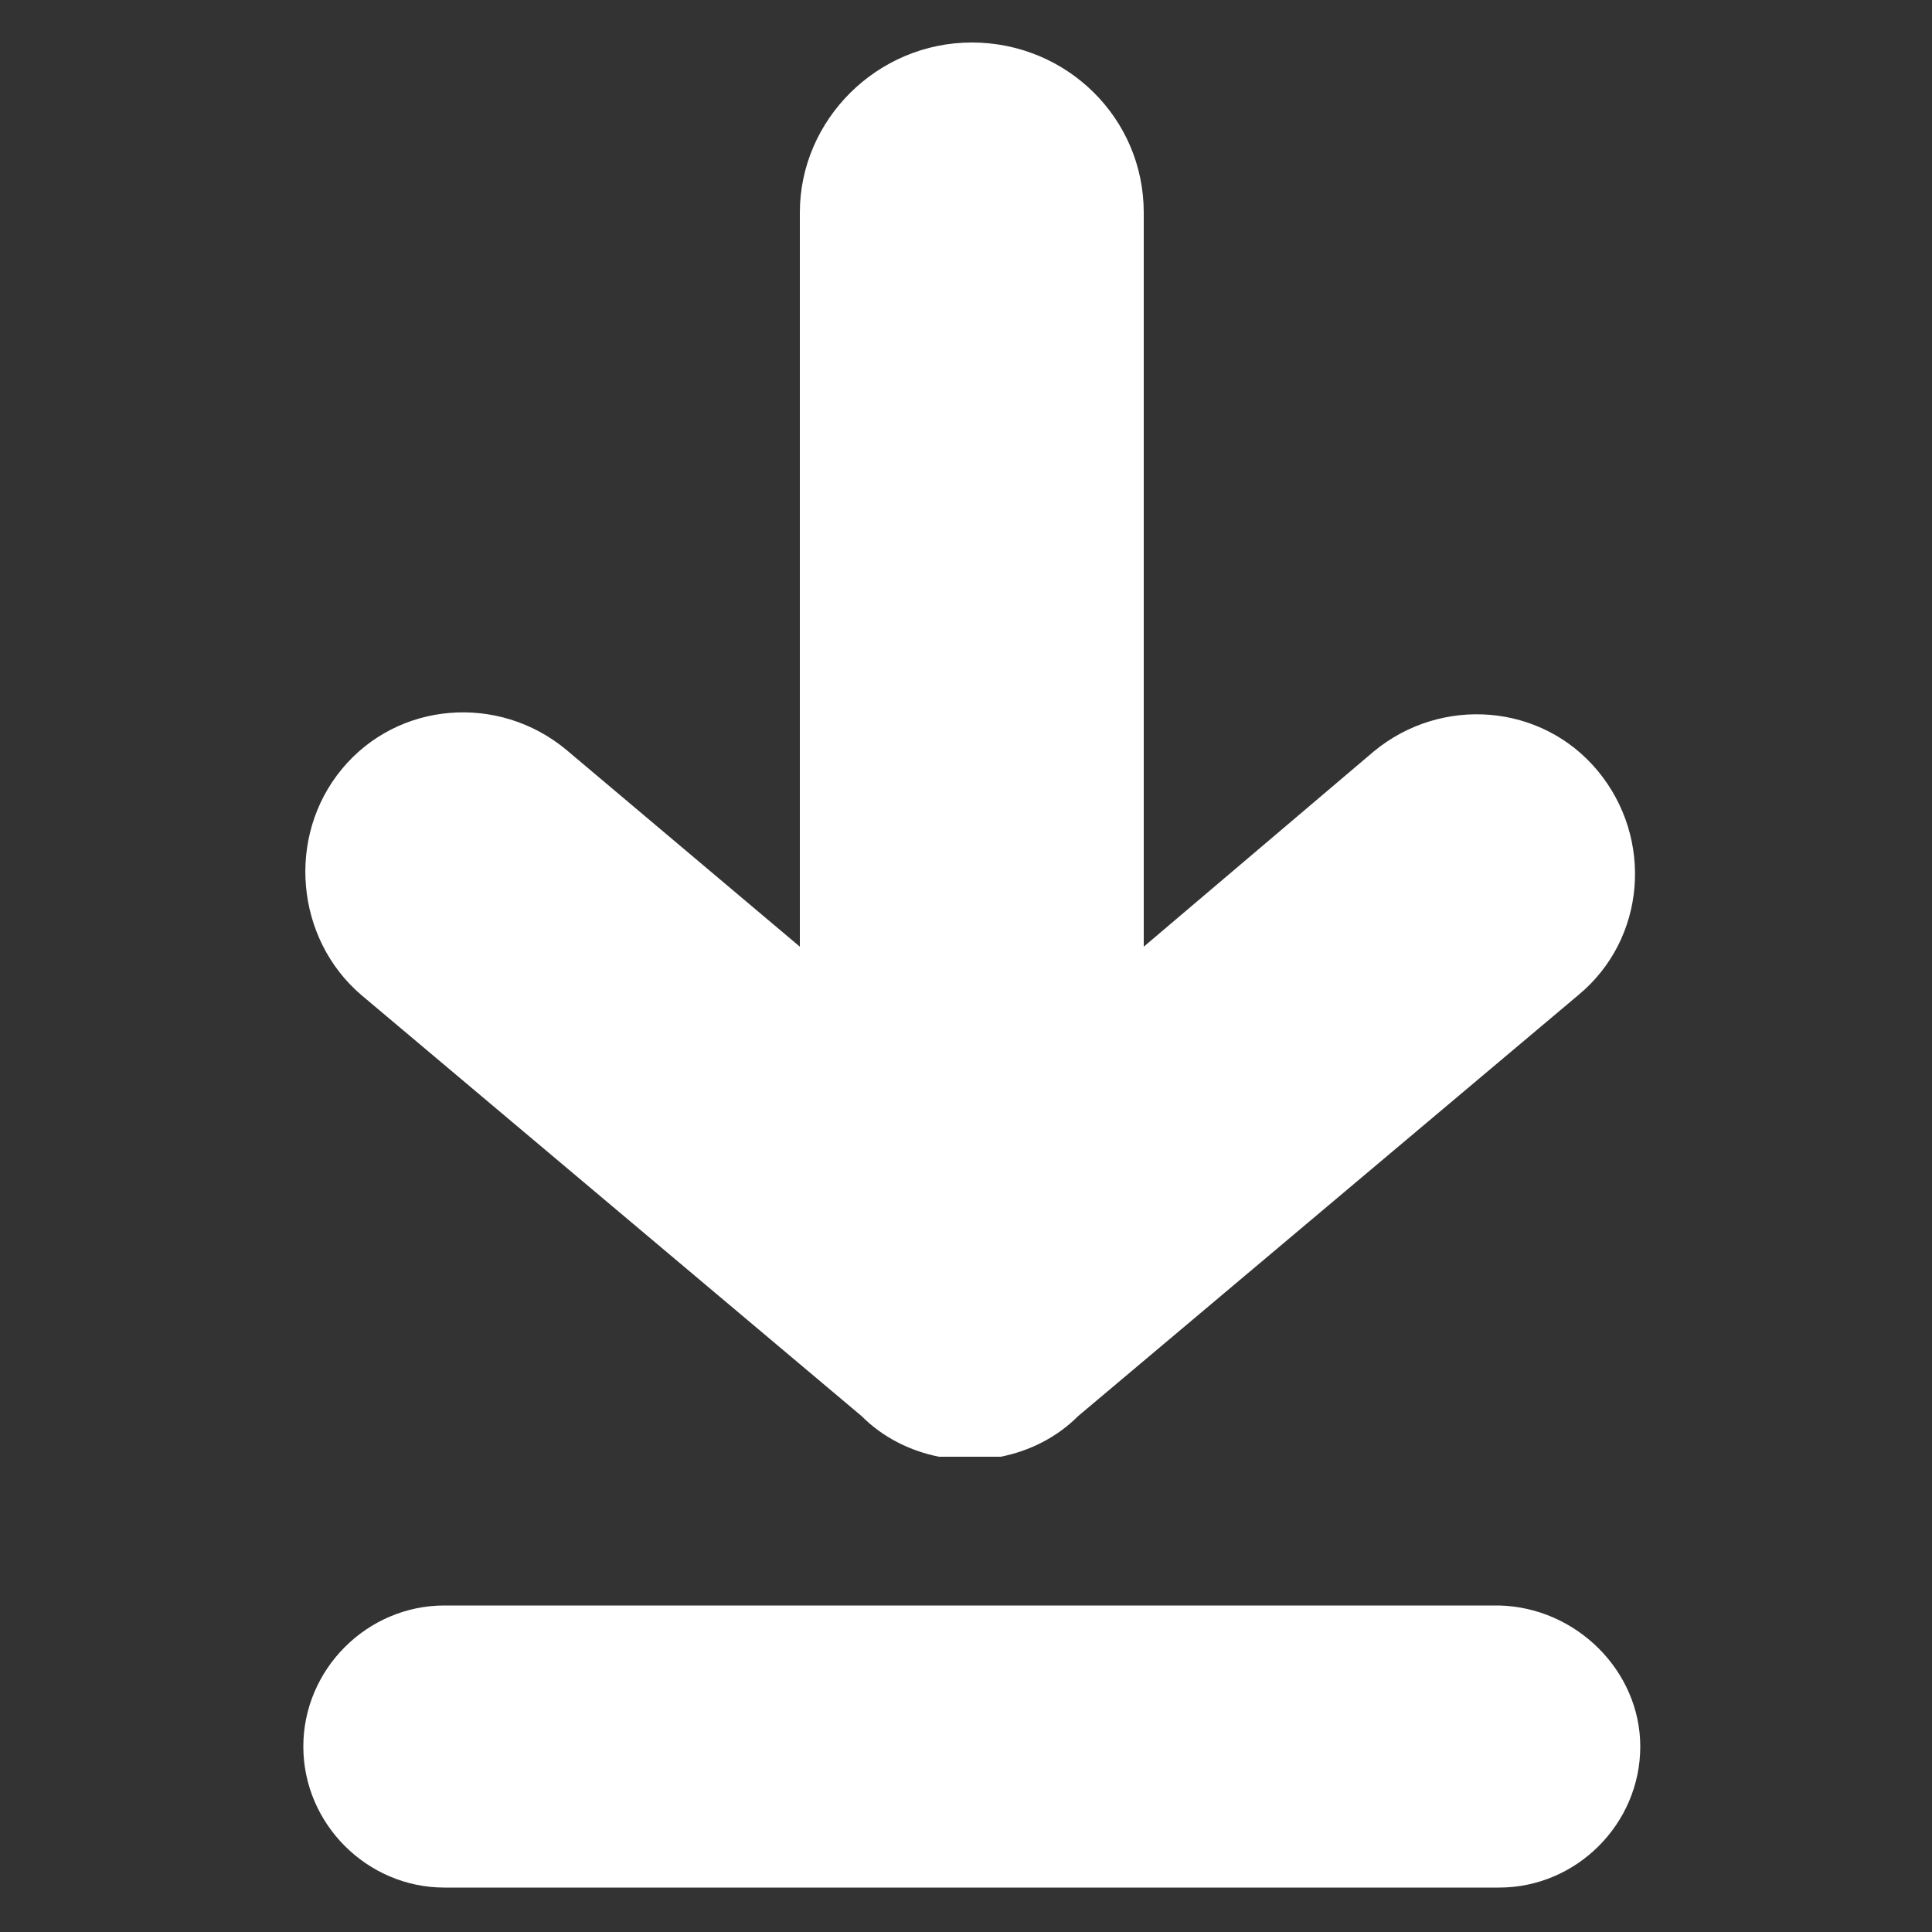 <?xml version="1.0" encoding="utf-8"?>
<!-- Generator: Adobe Illustrator 26.3.1, SVG Export Plug-In . SVG Version: 6.00 Build 0)  -->
<svg version="1.1" id="Layer_1" xmlns="http://www.w3.org/2000/svg" xmlns:xlink="http://www.w3.org/1999/xlink" x="0px" y="0px"
	 viewBox="0 0 100 100" style="enable-background:new 0 0 100 100;" xml:space="preserve">
<rect x="0" y="0" width="100" height="100" fill="#333333" stroke="none"/>
<style type="text/css">
	.st0{fill:#FFFFFF;}
</style>
<g>
	<path class="st0" d="M18.7,51.5l25.9,21.8c1.1,1.1,2.5,1.8,4,2.1c0,0,0,0,0,0c0.1,0,0.1,0,0.2,0c0,0,0,0,0,0c0,0,0.1,0,0.1,0
		c0,0,0,0,0.1,0c0,0,0.1,0,0.1,0c0,0,0.1,0,0.1,0c0,0,0.1,0,0.1,0c0,0,0.1,0,0.1,0c0,0,0.1,0,0.1,0c0,0,0.1,0,0.1,0c0,0,0.1,0,0.1,0
		c0,0,0.1,0,0.1,0c0,0,0.1,0,0.1,0c0,0,0.1,0,0.1,0c0,0,0.1,0,0.1,0c0,0,0.1,0,0.1,0s0.1,0,0.1,0c0,0,0.1,0,0.1,0c0,0,0.1,0,0.1,0
		c0,0,0.1,0,0.1,0c0,0,0.1,0,0.1,0c0,0,0.1,0,0.1,0c0,0,0.1,0,0.1,0c0,0,0.1,0,0.1,0c0,0,0.1,0,0.1,0c0,0,0.1,0,0.1,0
		c0,0,0.1,0,0.1,0c0,0,0.1,0,0.1,0c0,0,0,0,0.1,0c0,0,0.1,0,0.1,0c0,0,0,0,0,0c0.1,0,0.1,0,0.2,0c0,0,0,0,0,0c1.5-0.3,2.9-1,4-2.1
		l25.9-21.8c3.5-2.9,3.9-8.1,1-11.6l0,0c-2.9-3.5-8.1-3.9-11.6-1L59.2,49V11c0-4.9-4-8.8-8.9-8.8h0c-4.9,0-8.9,4-8.9,8.8V49
		L29.3,38.8c-3.5-2.9-8.7-2.5-11.6,1l0,0C14.8,43.3,15.3,48.6,18.7,51.5z"/>
	<path class="st0" d="M84.9,90.4L84.9,90.4c0,4-3.3,7.3-7.3,7.3H23c-4,0-7.3-3.3-7.3-7.3v0c0-4,3.3-7.3,7.3-7.3h54.6
		C81.6,83.2,84.9,86.5,84.9,90.4z"/>
</g>
</svg>

